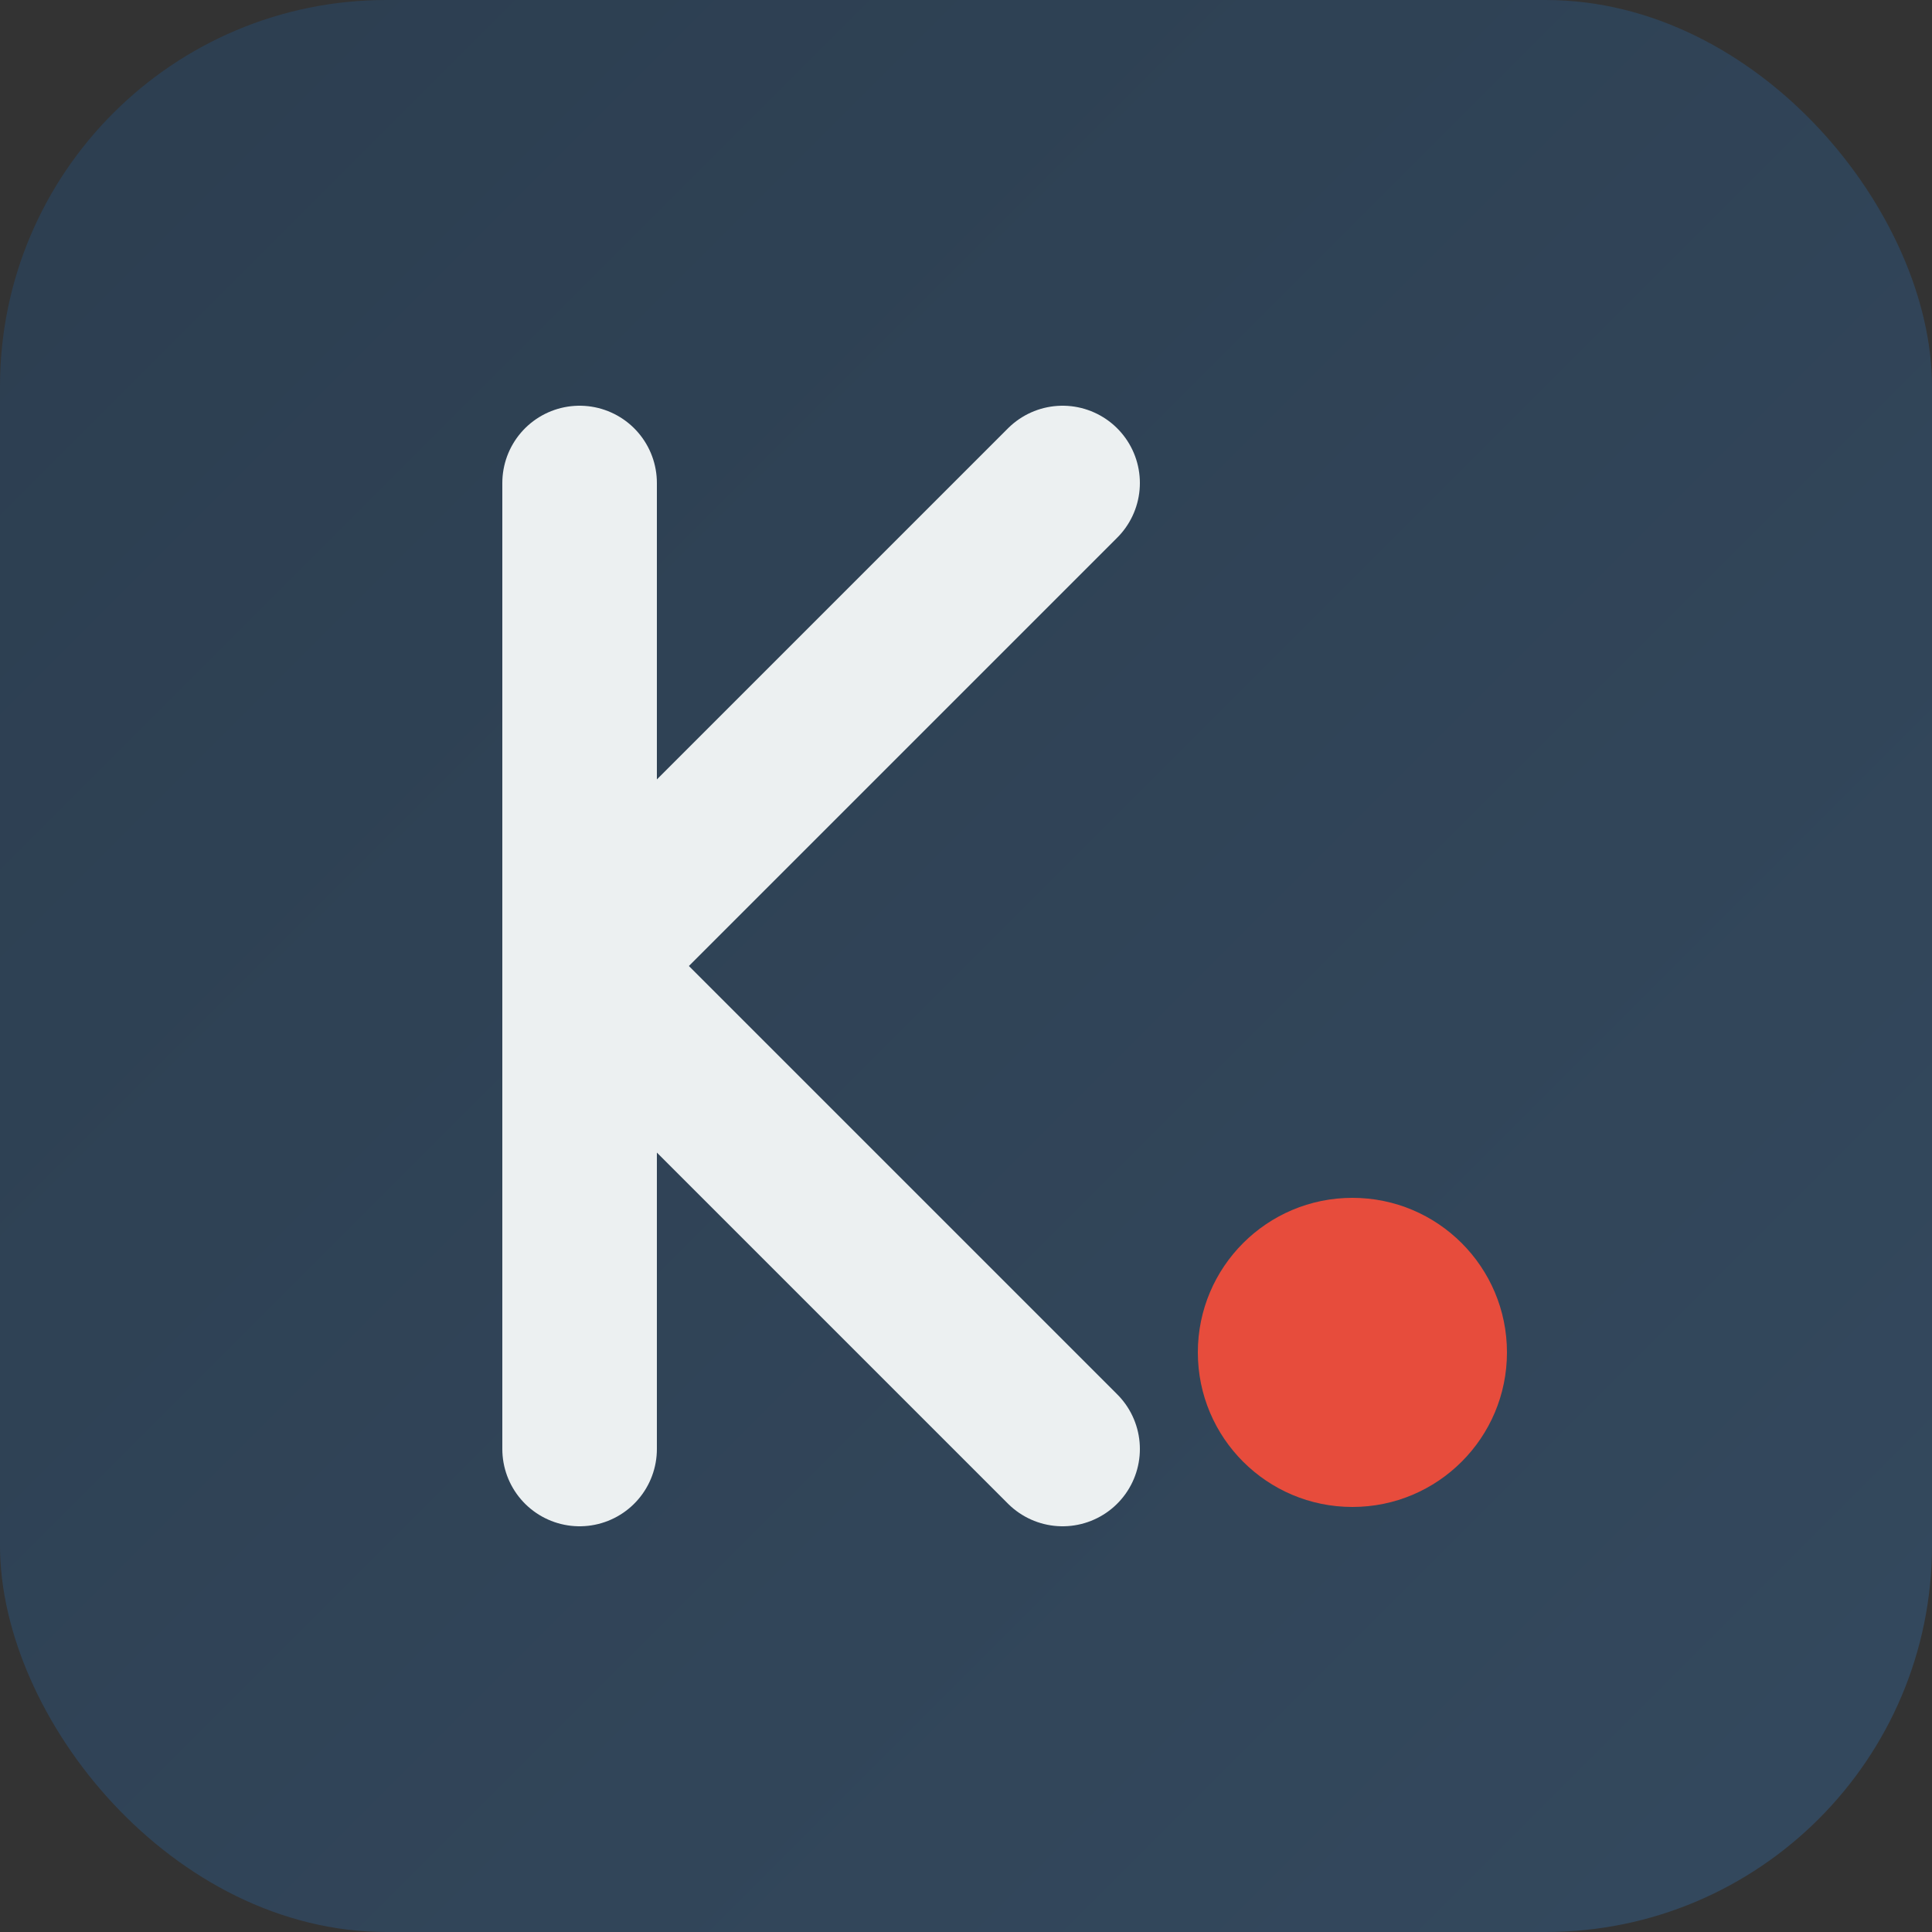 <svg xmlns="http://www.w3.org/2000/svg" viewBox="0 0 100 100">
  <rect x="0" y="0" width="100" height="100" fill="#333333" stroke="none"/>
  <defs>
    <linearGradient id="grad" x1="0%" y1="0%" x2="100%" y2="100%">
      <stop offset="0%" style="stop-color:#2c3e50;stop-opacity:1" />
      <stop offset="100%" style="stop-color:#34495e;stop-opacity:1" />
    </linearGradient>
  </defs>
  
  <!-- Background -->
  <rect width="100" height="100" rx="20" ry="20" fill="url(#grad)"/>
  
  <!-- Stylized 'K' -->
  <path d="M30 25 L30 75 M30 50 L55 25 M30 50 L55 75" stroke="#ecf0f1" stroke-width="8" stroke-linecap="round" stroke-linejoin="round" fill="none"/>
  
  <!-- Dot of 'Q' -->
  <circle cx="70" cy="70" r="8" fill="#e74c3c"/>
</svg>

